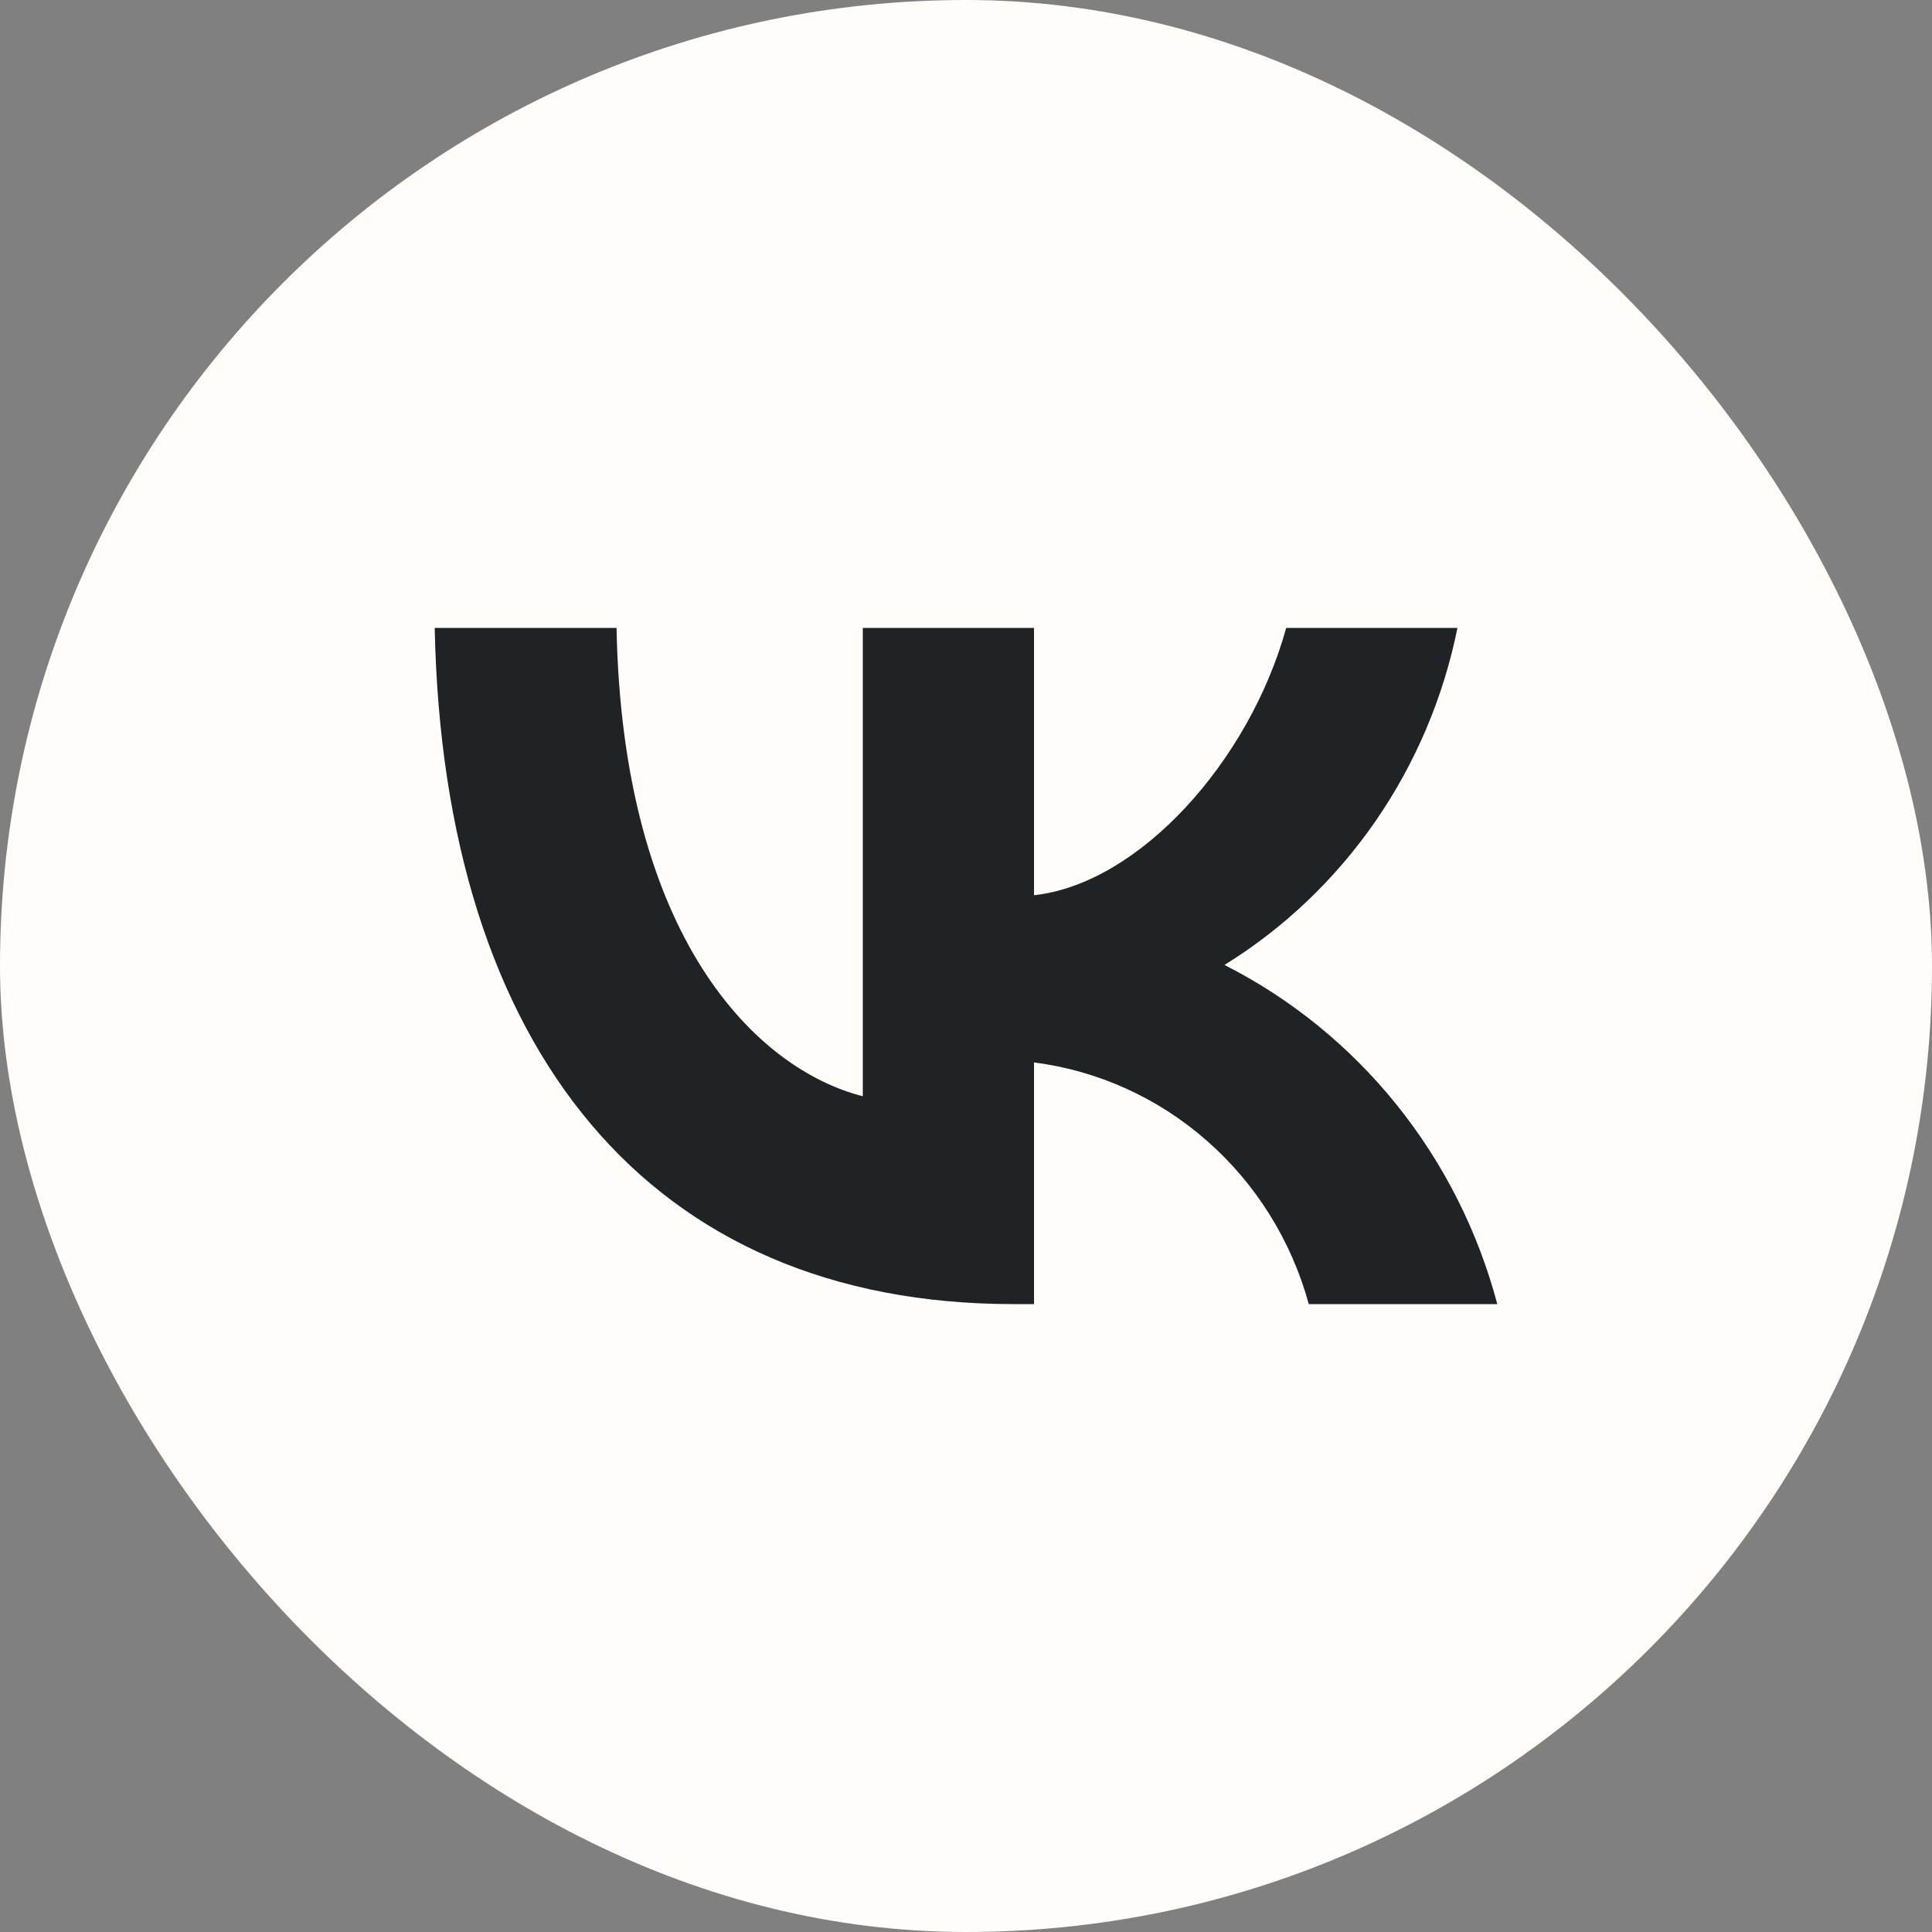 <?xml version="1.0" encoding="UTF-8"?> <svg xmlns="http://www.w3.org/2000/svg" width="24" height="24" viewBox="0 0 24 24" fill="none"><rect x="0" y="0" width="24" height="24" fill="#808080" stroke="none"/><rect width="24" height="24" rx="12" fill="#FFFCF9"></rect><path d="M12.589 16.2C8.079 16.2 5.507 13.047 5.4 7.8H7.659C7.733 11.651 9.399 13.282 10.718 13.618V7.8H12.845V11.121C14.148 10.978 15.516 9.465 15.978 7.8H18.105C17.931 8.663 17.584 9.481 17.087 10.201C16.588 10.922 15.95 11.53 15.211 11.987C16.036 12.405 16.765 12.997 17.349 13.723C17.933 14.449 18.359 15.293 18.6 16.2H16.258C16.042 15.412 15.603 14.707 14.996 14.174C14.389 13.639 13.64 13.3 12.845 13.198V16.2H12.589Z" fill="#1F2325"></path></svg> 